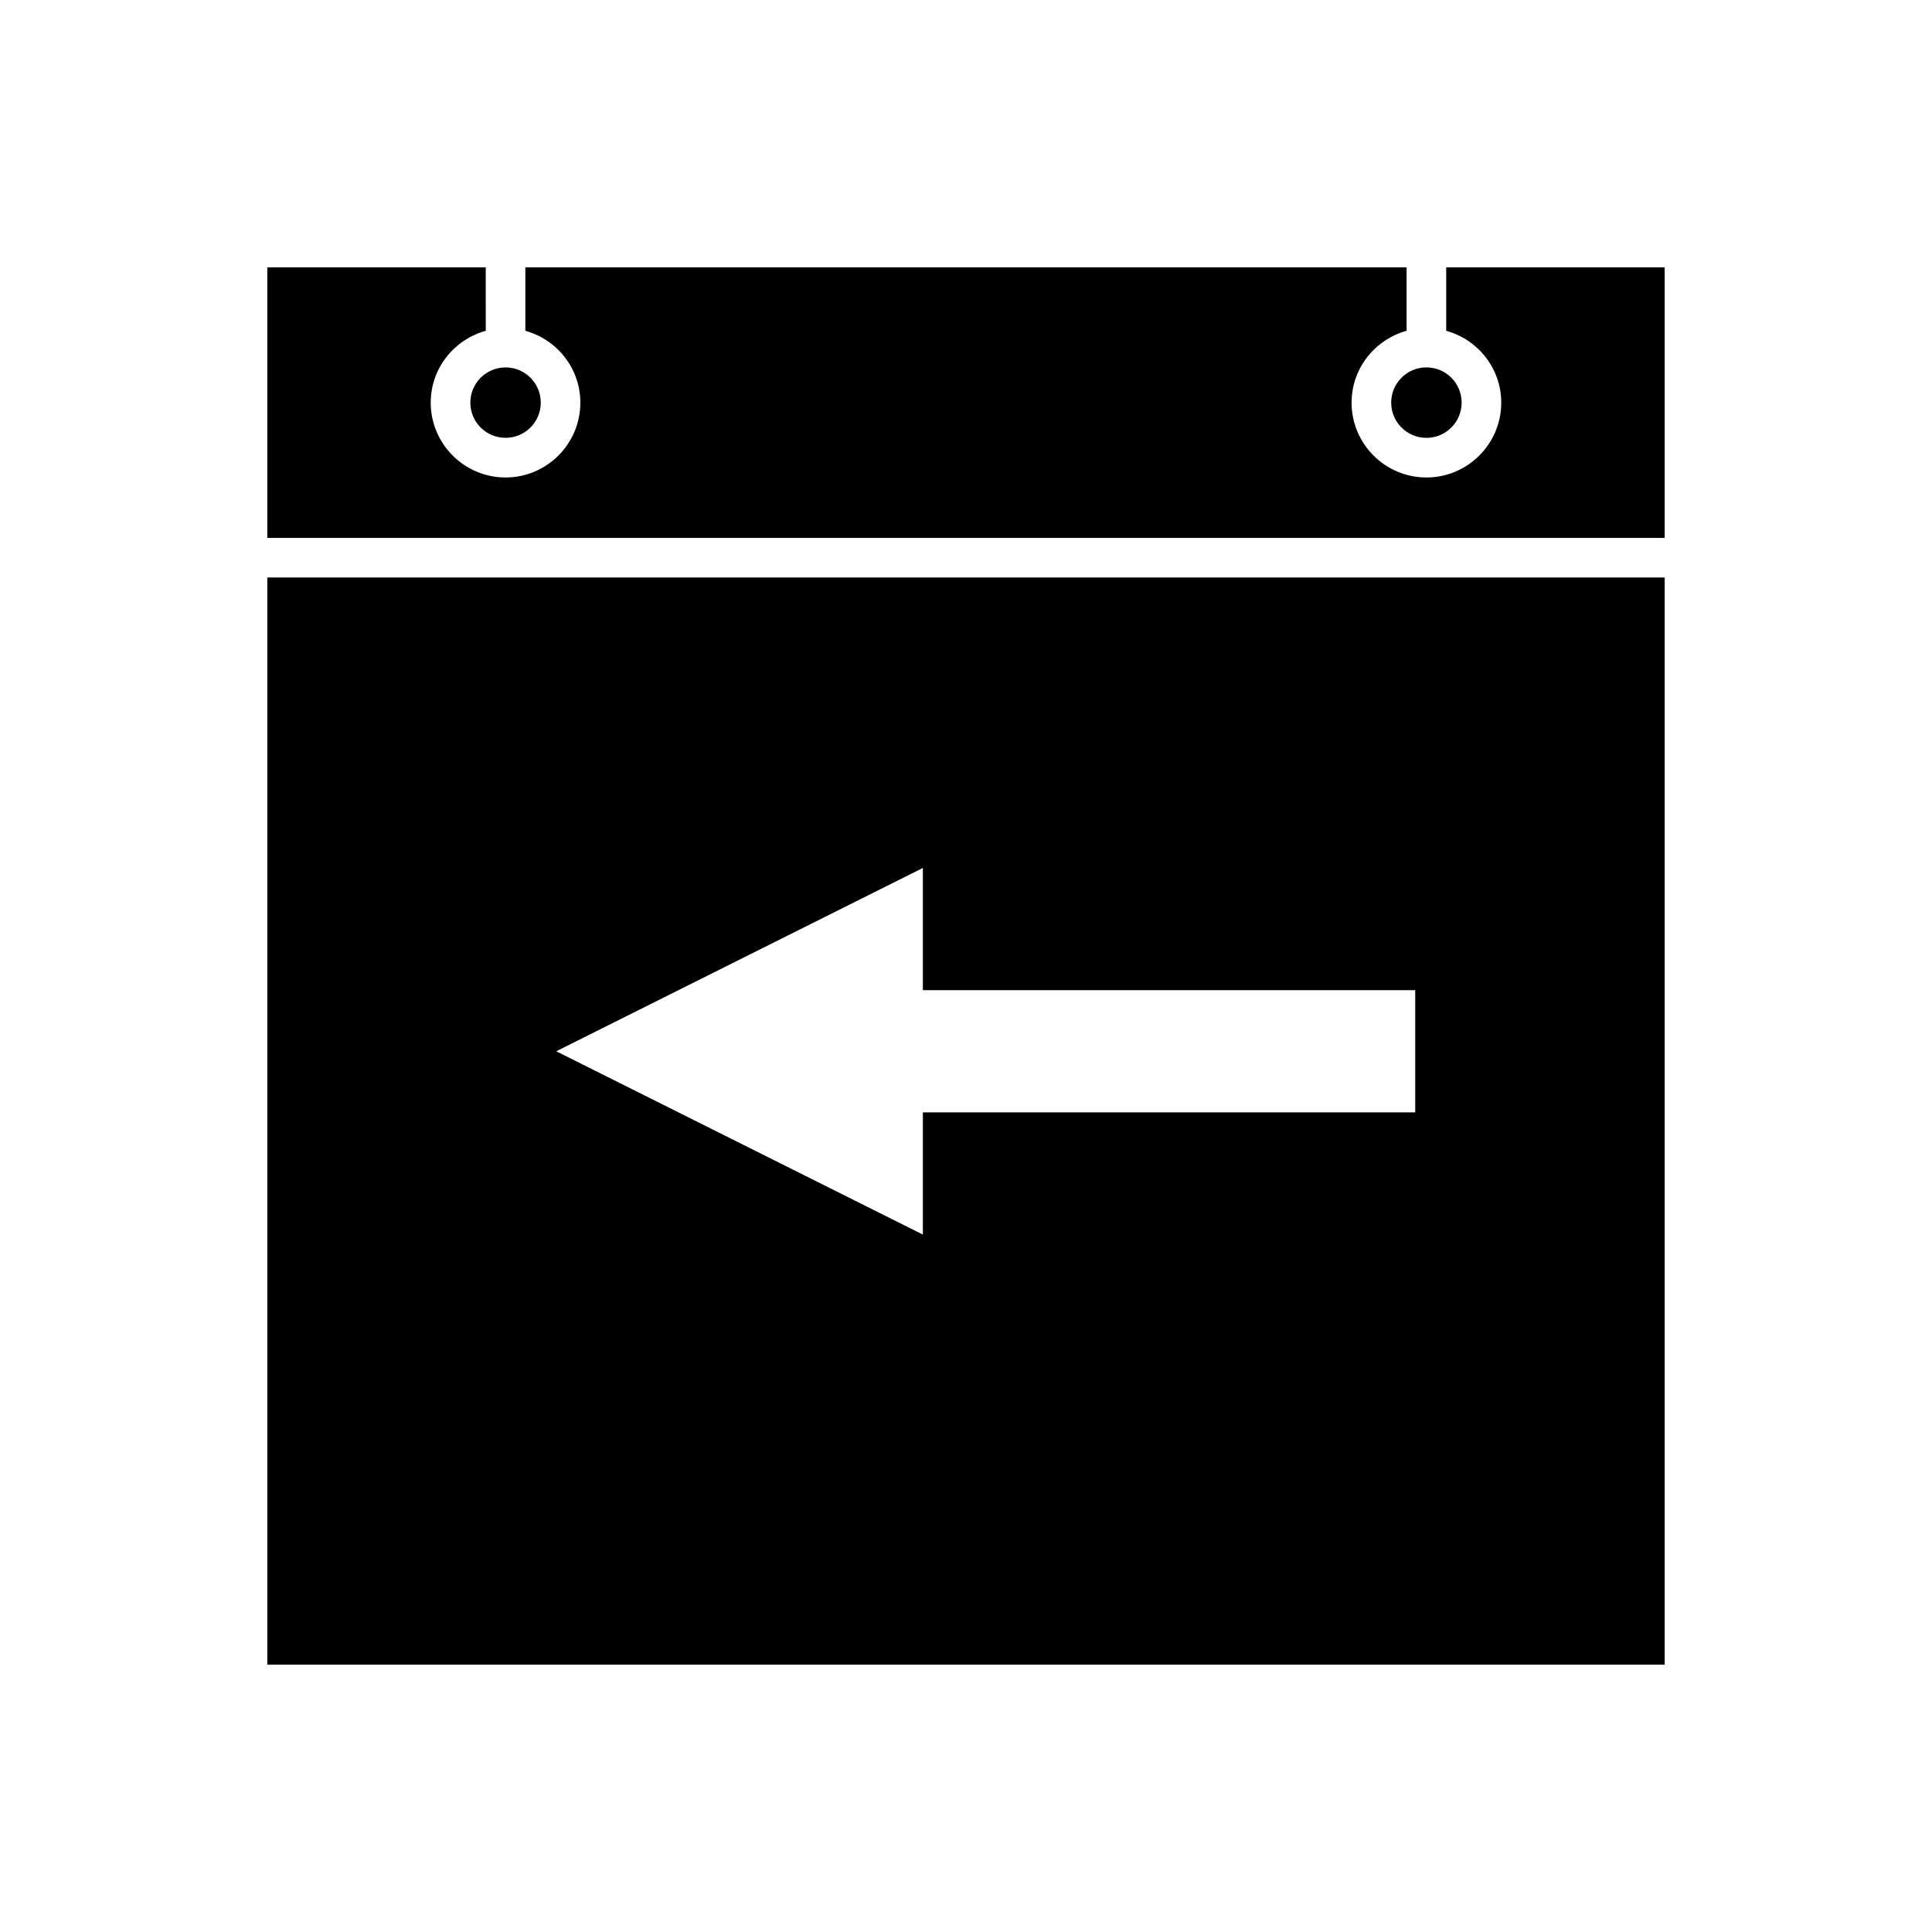 <?xml version="1.0" encoding="UTF-8"?>
<!-- Uploaded to: SVG Repo, www.svgrepo.com, Generator: SVG Repo Mixer Tools -->
<svg fill="#000000" width="800px" height="800px" version="1.1" viewBox="144 144 512 512" xmlns="http://www.w3.org/2000/svg">
 <g>
  <path d="m527.26 214.85v16.816c8.375 2.312 14.586 9.934 14.586 19.039 0 10.938-8.895 19.832-19.832 19.832s-19.832-8.902-19.832-19.832c0-9.105 6.203-16.727 14.586-19.039l-0.004-16.816h-233.54v16.816c8.375 2.312 14.574 9.934 14.574 19.039 0 10.938-8.887 19.832-19.82 19.832-10.938 0-19.832-8.902-19.832-19.832 0-9.105 6.199-16.727 14.586-19.039l-0.004-16.816h-57.891v71.699h370.32v-71.699z"/>
  <path d="m287.31 250.7c0 5.152-4.18 9.328-9.332 9.328-5.152 0-9.332-4.176-9.332-9.328 0-5.156 4.18-9.332 9.332-9.332 5.152 0 9.332 4.176 9.332 9.332"/>
  <path d="m531.35 250.7c0 5.156-4.18 9.336-9.336 9.336s-9.336-4.18-9.336-9.336 4.18-9.336 9.336-9.336 9.336 4.18 9.336 9.336"/>
  <path d="m214.84 585.15h370.32v-288.11h-370.32zm173.73-211.13v32.387h130.48v32.379h-130.48v32.387l-97.152-48.574z"/>
 </g>
</svg>